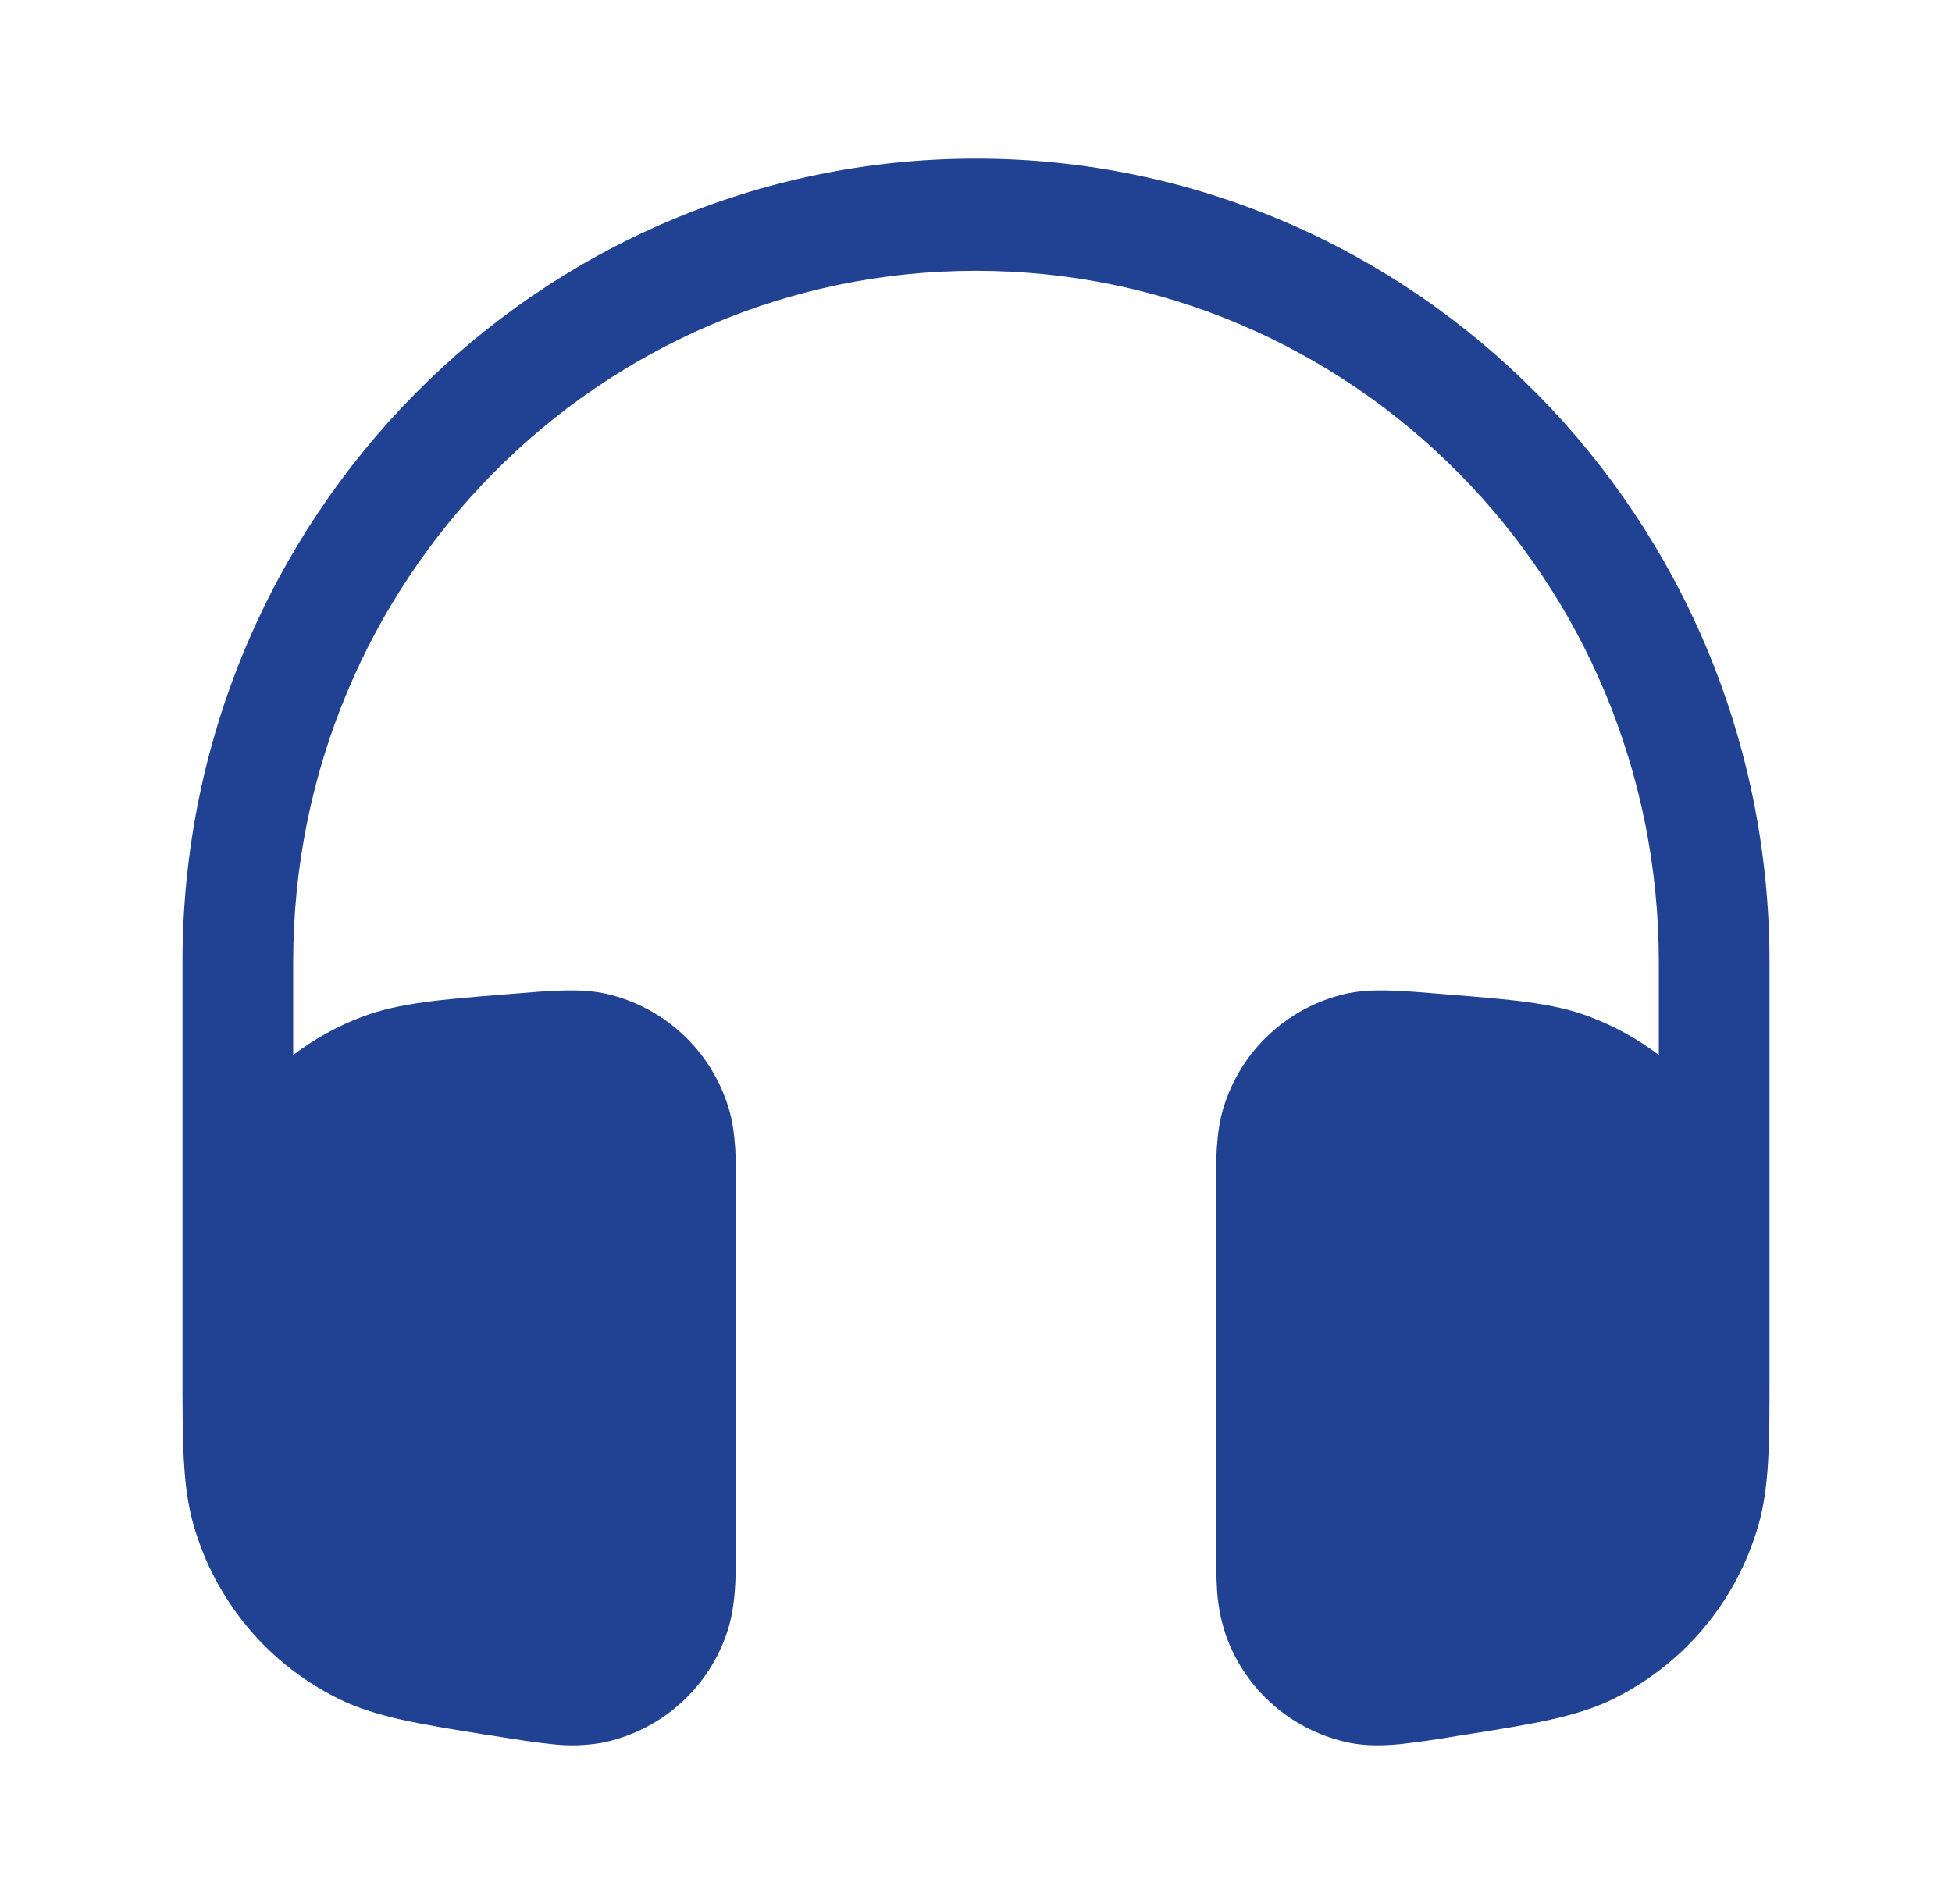 <svg width="41" height="40" viewBox="0 0 41 40" fill="none" xmlns="http://www.w3.org/2000/svg">
<path d="M3.833 20.207C3.833 10.889 11.295 3.333 20.5 3.333C29.705 3.333 37.167 10.889 37.167 20.207V28.945C37.167 30.307 37.167 31.242 36.928 32.062C36.699 32.851 36.307 33.584 35.777 34.212C35.246 34.84 34.59 35.35 33.85 35.709C33.087 36.075 32.177 36.22 30.848 36.432L30.632 36.465C30.229 36.535 29.825 36.593 29.42 36.64C29.072 36.673 28.717 36.685 28.353 36.614C27.763 36.494 27.213 36.224 26.757 35.83C26.301 35.436 25.955 34.931 25.752 34.364C25.635 34.02 25.57 33.661 25.558 33.298C25.538 32.959 25.538 32.545 25.538 32.062V25.107C25.538 24.398 25.538 23.788 25.7 23.265C25.879 22.68 26.208 22.152 26.655 21.734C27.102 21.316 27.651 21.022 28.247 20.882C28.773 20.76 29.375 20.808 30.073 20.865L30.228 20.877L30.412 20.893C31.717 20.997 32.612 21.067 33.37 21.352C33.904 21.553 34.395 21.823 34.842 22.163V20.207C34.842 12.188 28.42 5.689 20.5 5.689C12.58 5.689 6.158 12.188 6.158 20.207V22.163C6.603 21.825 7.097 21.55 7.63 21.352C8.388 21.069 9.283 20.997 10.588 20.892L10.772 20.877L10.927 20.865C11.627 20.808 12.227 20.76 12.753 20.882C13.349 21.022 13.898 21.316 14.345 21.734C14.791 22.152 15.121 22.68 15.3 23.265C15.463 23.788 15.462 24.398 15.462 25.107V32.06C15.462 32.545 15.462 32.96 15.442 33.298C15.422 33.654 15.375 34.01 15.248 34.362C15.045 34.929 14.699 35.434 14.244 35.828C13.788 36.222 13.239 36.492 12.648 36.612C12.295 36.673 11.935 36.683 11.58 36.64C11.245 36.607 10.84 36.542 10.368 36.467L10.152 36.434C8.823 36.22 7.912 36.075 7.15 35.707C6.41 35.349 5.754 34.839 5.223 34.211C4.693 33.582 4.301 32.85 4.072 32.06C3.875 31.385 3.84 30.632 3.835 29.625L3.833 29.3V20.207Z" fill="#214292"/>
</svg>
